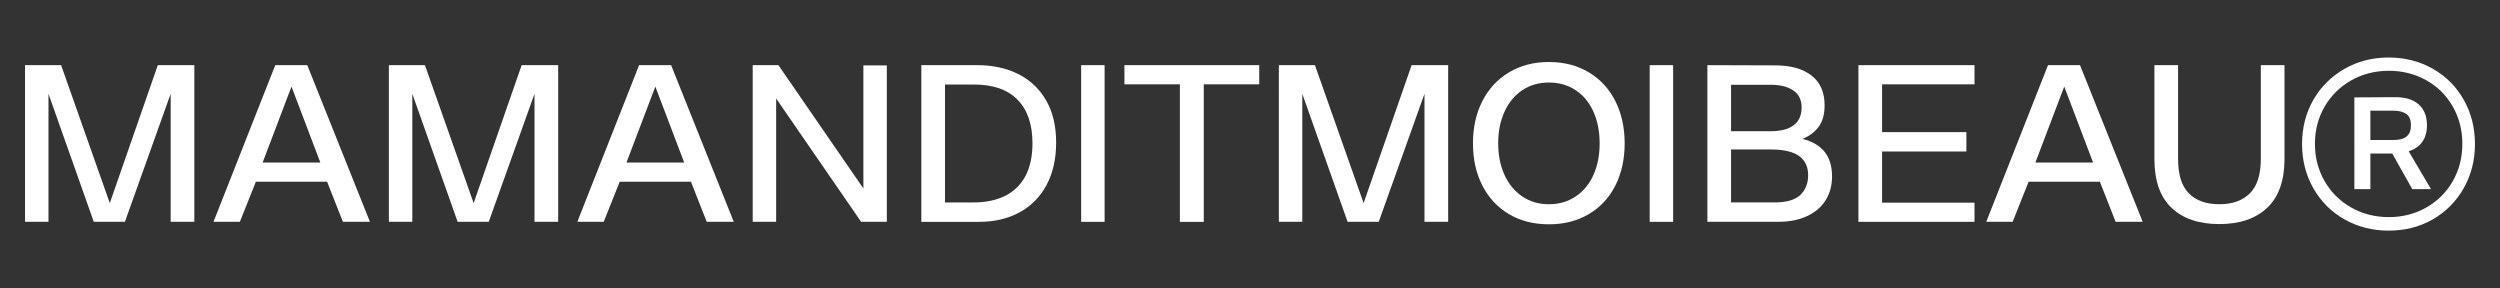 <?xml version="1.0" encoding="utf-8"?>
<!-- Generator: Adobe Illustrator 24.0.1, SVG Export Plug-In . SVG Version: 6.00 Build 0)  -->
<svg version="1.1" id="Calque_1" xmlns="http://www.w3.org/2000/svg" xmlns:xlink="http://www.w3.org/1999/xlink" x="0px" y="0px"
	 viewBox="0 0 4000 461" style="enable-background:new 0 0 4000 461;" xml:space="preserve">
<rect x="0" y="0" width="4000" height="461" fill="#333333" stroke="none"/>
<style type="text/css">
	.st0{fill:#FFFFFF;}
</style>
<g>
	<path class="st0" d="M40.05,104.25h57.72l77.91,220.74l76.81-220.74h58.44v250.68h-37.87V150.07l-73.23,204.86h-49.76L77.56,150.07
		v204.86H40.05V104.25z"/>
	<path class="st0" d="M440.41,104.25h51.22L591.9,354.93h-43.28l-25.25-64.18H409.39l-25.61,64.18h-42.2L440.41,104.25z
		 M512.55,260.07l-46.16-121.55L420.2,260.07H512.55z"/>
	<path class="st0" d="M622.2,104.25h57.72l77.91,220.74l76.81-220.74h58.44v250.68h-37.87V150.07l-73.23,204.86h-49.76
		l-72.51-204.86v204.86H622.2V104.25z"/>
	<path class="st0" d="M1022.56,104.25h51.22l100.26,250.68h-43.28l-25.25-64.18H991.54l-25.61,64.18h-42.2L1022.56,104.25z
		 M1094.7,260.07l-46.16-121.55l-46.18,121.55H1094.7z"/>
	<path class="st0" d="M1241.84,354.93h-37.51V104.25h41.12l135.97,197.3V104.61h37.52v250.32h-41.12l-135.98-197.3V354.93z"/>
	<path class="st0" d="M1563.58,104.25c25.01,0,47.02,4.82,66.01,14.43c18.99,9.62,33.79,23.69,44.36,42.2s15.87,40.88,15.87,67.08
		c0,26.22-5.12,48.88-15.33,68.01c-10.22,19.11-24.65,33.73-43.28,43.81c-18.63,10.11-40.1,15.15-64.38,15.15h-92.7V104.25H1563.58z
		 M1609.04,312.93c14.18-7.35,24.87-18.03,32.09-32.11s10.83-31.21,10.83-51.4c0-30.31-7.94-53.57-23.81-69.79
		c-15.87-16.23-38.96-24.35-69.25-24.35H1512v188.63h45.1C1577.53,323.91,1594.84,320.25,1609.04,312.93z"/>
	<path class="st0" d="M1767.36,104.25v250.68h-37.51V104.25H1767.36z"/>
	<path class="st0" d="M1799.09,134.92v-30.67h215.69v30.67h-88.73v220.02h-38.23V134.92H1799.09z"/>
	<path class="st0" d="M2046.17,104.25h57.73l77.89,220.74l76.81-220.74h58.45v250.68h-37.87V150.07l-73.21,204.86h-49.81
		l-72.49-204.86v204.86h-37.51V104.25z"/>
	<path class="st0" d="M2414.43,342.66c-18.27-10.8-32.47-26.01-42.55-45.61c-10.11-19.62-15.15-42.14-15.15-67.63
		s5.04-48.1,15.15-67.81c10.08-19.71,24.33-35.05,42.73-45.98c18.39-10.95,39.61-16.41,63.67-16.41c24.03,0,45.25,5.46,63.64,16.41
		c18.39,10.94,32.59,26.27,42.58,45.98c9.96,19.71,14.97,42.32,14.97,67.81s-5.01,48.01-14.97,67.63
		c-9.99,19.59-24.18,34.81-42.58,45.61c-18.39,10.83-39.61,16.23-63.64,16.23C2453.98,358.89,2432.7,353.49,2414.43,342.66z
		 M2521.01,314.37c12.39-8.31,21.87-19.77,28.51-34.48c6.6-14.64,9.9-31.48,9.9-50.47s-3.3-35.89-9.9-50.68
		c-6.63-14.79-16.11-26.27-28.51-34.45c-12.39-8.18-26.64-12.27-42.73-12.27c-16.11,0-30.31,4.1-42.58,12.27
		c-12.24,8.18-21.75,19.65-28.48,34.45c-6.75,14.79-10.11,31.69-10.11,50.68s3.36,35.83,10.11,50.47
		c6.72,14.7,16.23,26.16,28.48,34.48c12.27,8.28,26.46,12.42,42.58,12.42C2494.36,326.79,2508.62,322.65,2521.01,314.37z"/>
	<path class="st0" d="M2677.01,104.25v250.68h-37.51V104.25H2677.01z"/>
	<path class="st0" d="M2840.39,104.61c24.75,0,44.11,5.42,58.06,16.23c13.95,10.82,20.91,26.69,20.91,47.62
		c0,14.42-3.18,25.91-9.54,34.45c-6.39,8.54-14.97,14.96-25.8,19.29c15.39,3.84,27.12,10.7,35.17,20.55
		c8.07,9.87,12.09,23.09,12.09,39.68c0,14.19-3.36,26.73-10.11,37.69c-6.72,10.95-16.65,19.47-29.74,25.59
		c-13.11,6.15-28.69,9.21-46.72,9.21h-112.88V104.25L2840.39,104.61z M2869.94,200.37c8.43-6.36,12.63-15.92,12.63-28.67
		c0-12.02-4.44-21.03-13.35-27.05c-8.88-6.02-20.91-9.02-36.07-9.02h-63.46v74.29h63.46
		C2849.27,209.93,2861.54,206.75,2869.94,200.37z M2880.59,311.84c8.31-8.07,12.45-18.57,12.45-31.6c0-13.2-4.68-23.3-14.07-30.28
		c-9.39-6.98-24.15-10.58-44.38-10.82h-64.9v84.75h68.89C2858.3,323.91,2872.31,319.89,2880.59,311.84z"/>
	<path class="st0" d="M3159.22,104.25v30.67h-147.87v76.47h134.87v31.01h-134.87v81.87h147.87v30.67h-185.73V104.25H3159.22z"/>
	<path class="st0" d="M3276.82,104.25h51.22l100.28,250.68h-43.3l-25.23-64.18h-113.99l-25.59,64.18h-42.22L3276.82,104.25z
		 M3348.95,260.07l-46.18-121.55l-46.15,121.55H3348.95z"/>
	<path class="st0" d="M3474.49,332.58c-18.27-17.31-27.43-43.39-27.43-78.28V104.25h37.87v150.04c0,25.23,5.79,43.66,17.31,55.18
		c11.55,11.55,27.78,17.31,48.7,17.31s37.21-5.82,48.88-17.49c11.67-11.64,17.49-29.98,17.49-55V104.25h37.87v150.04
		c0,34.63-9.18,60.67-27.57,78.1c-18.42,17.43-43.96,26.13-76.66,26.13C3518.24,358.53,3492.76,349.89,3474.49,332.58z"/>
	<path class="st0" d="M3751.11,350.97c-21.15-12.03-37.75-28.63-49.78-49.78c-12-21.15-18.03-44.72-18.03-70.69
		c0-26.21,6.03-49.78,18.03-70.69c12.03-20.93,28.63-37.46,49.78-49.6s44.74-18.21,70.69-18.21c25.98,0,49.54,6.02,70.69,18.03
		c21.15,12.03,37.72,28.61,49.6,49.78c11.91,21.15,17.85,44.72,17.85,70.69s-6,49.54-18.03,70.69
		c-12.03,21.15-28.48,37.75-49.42,49.78c-20.91,12-44.47,18.03-70.69,18.03C3795.85,369.01,3772.27,362.97,3751.11,350.97z
		 M3882.06,332.04c18.03-10.23,32.14-24.3,42.37-42.19c10.23-17.93,15.33-37.84,15.33-59.71c0-21.89-5.1-41.78-15.33-59.7
		c-10.23-17.91-24.33-31.93-42.37-42.02c-18.03-10.1-38.02-15.15-59.89-15.15c-22.11,0-42.19,5.12-60.22,15.33
		c-18.03,10.23-32.23,24.23-42.58,42.02c-10.32,17.79-15.48,37.63-15.48,59.52c0,21.87,5.16,41.78,15.48,59.71
		c10.35,17.88,24.54,31.96,42.58,42.19c18.03,10.2,38.11,15.33,60.22,15.33C3844.04,347.37,3864.02,342.24,3882.06,332.04z
		 M3766.98,155.83l64.21-0.36c16.59-0.24,29.41,3.56,38.41,11.36c9.03,7.82,13.53,19.07,13.53,33.73c0,10.59-2.46,19.37-7.41,26.33
		c-4.92,6.98-12.18,12.03-21.81,15.15l35.71,60.6h-29.95l-32.08-57h-34.99v57h-25.62V155.83z M3829.4,224
		c9.6,0,16.71-1.92,21.27-5.78c4.56-3.84,6.84-9.74,6.84-17.67c0-8.66-2.46-14.72-7.38-18.21c-4.92-3.48-11.85-5.22-20.73-5.22
		h-36.79V224H3829.4z"/>
</g>
</svg>
